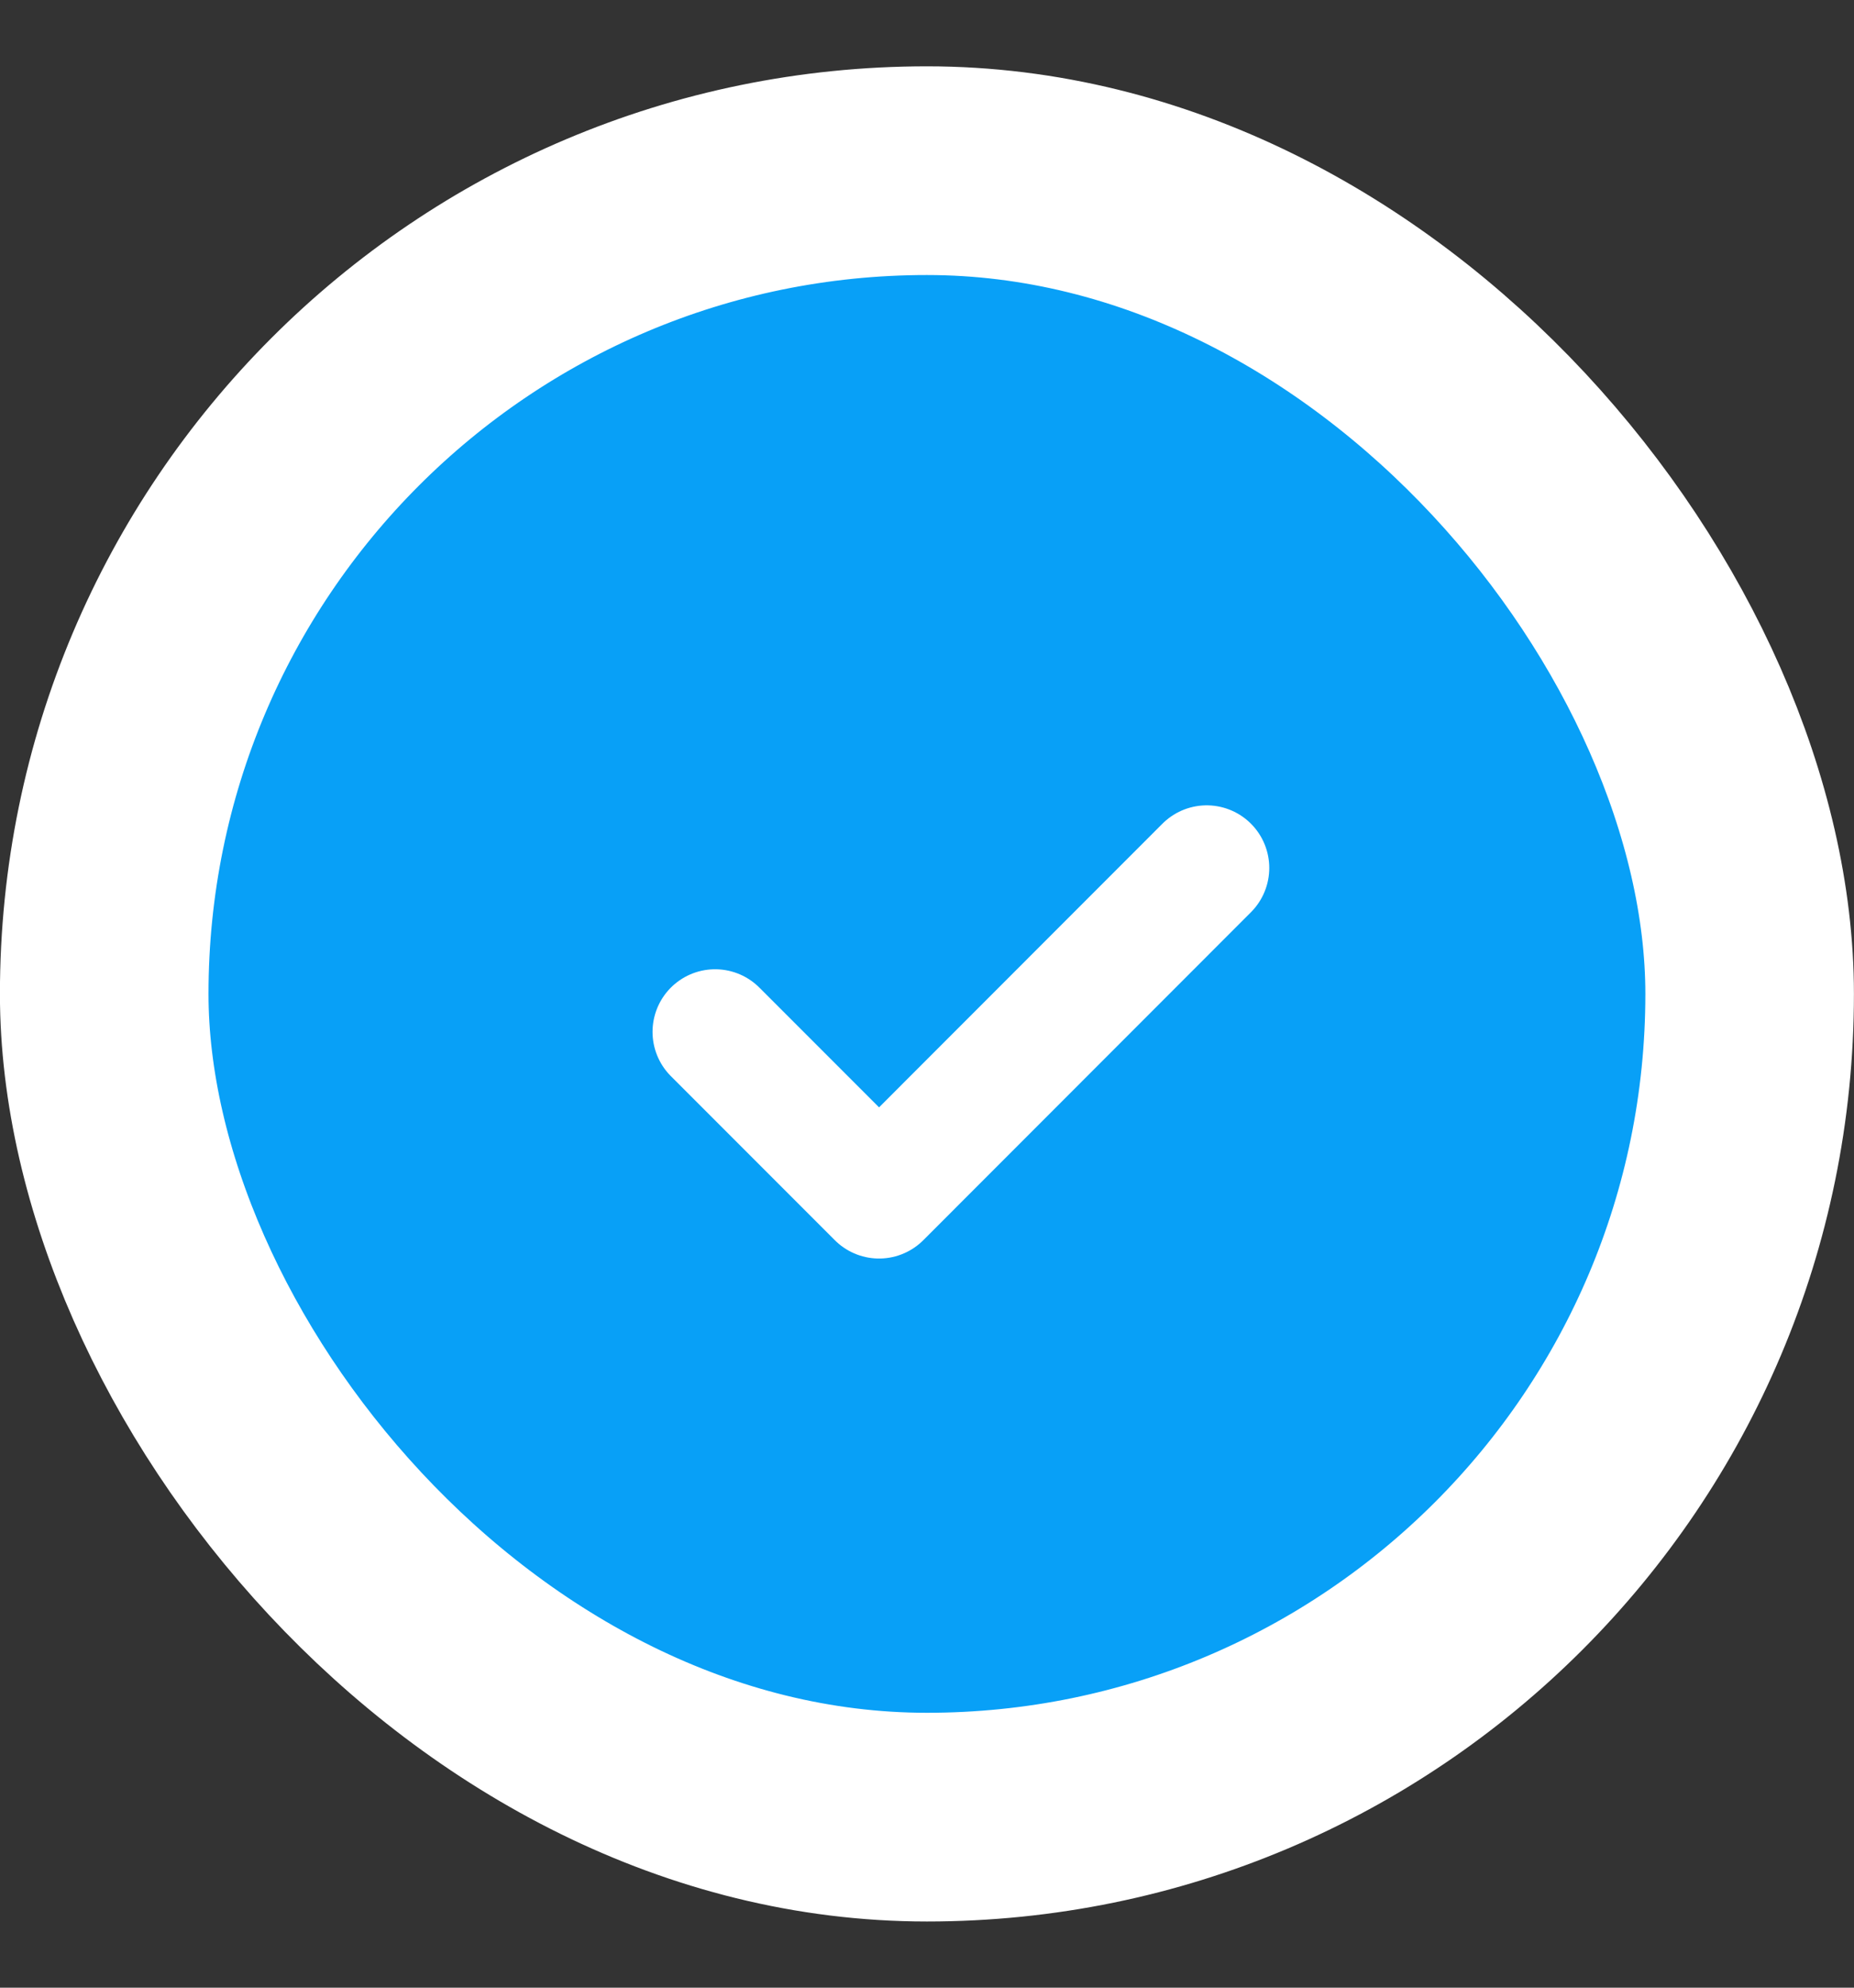 <svg width="14" height="15" viewBox="0 0 14 15" fill="none" xmlns="http://www.w3.org/2000/svg">
<rect x="0" y="0" width="14" height="15" fill="#333333" stroke="none"/>
<rect x="0.787" y="1.288" width="12.425" height="12.425" rx="6.213" fill="#08A0F7" stroke="white" stroke-width="1.575"/>
<path d="M5.4 7.787L6.638 9.025L9.112 6.55" stroke="white" stroke-width="0.945" stroke-linecap="round" stroke-linejoin="round"/>
</svg>

